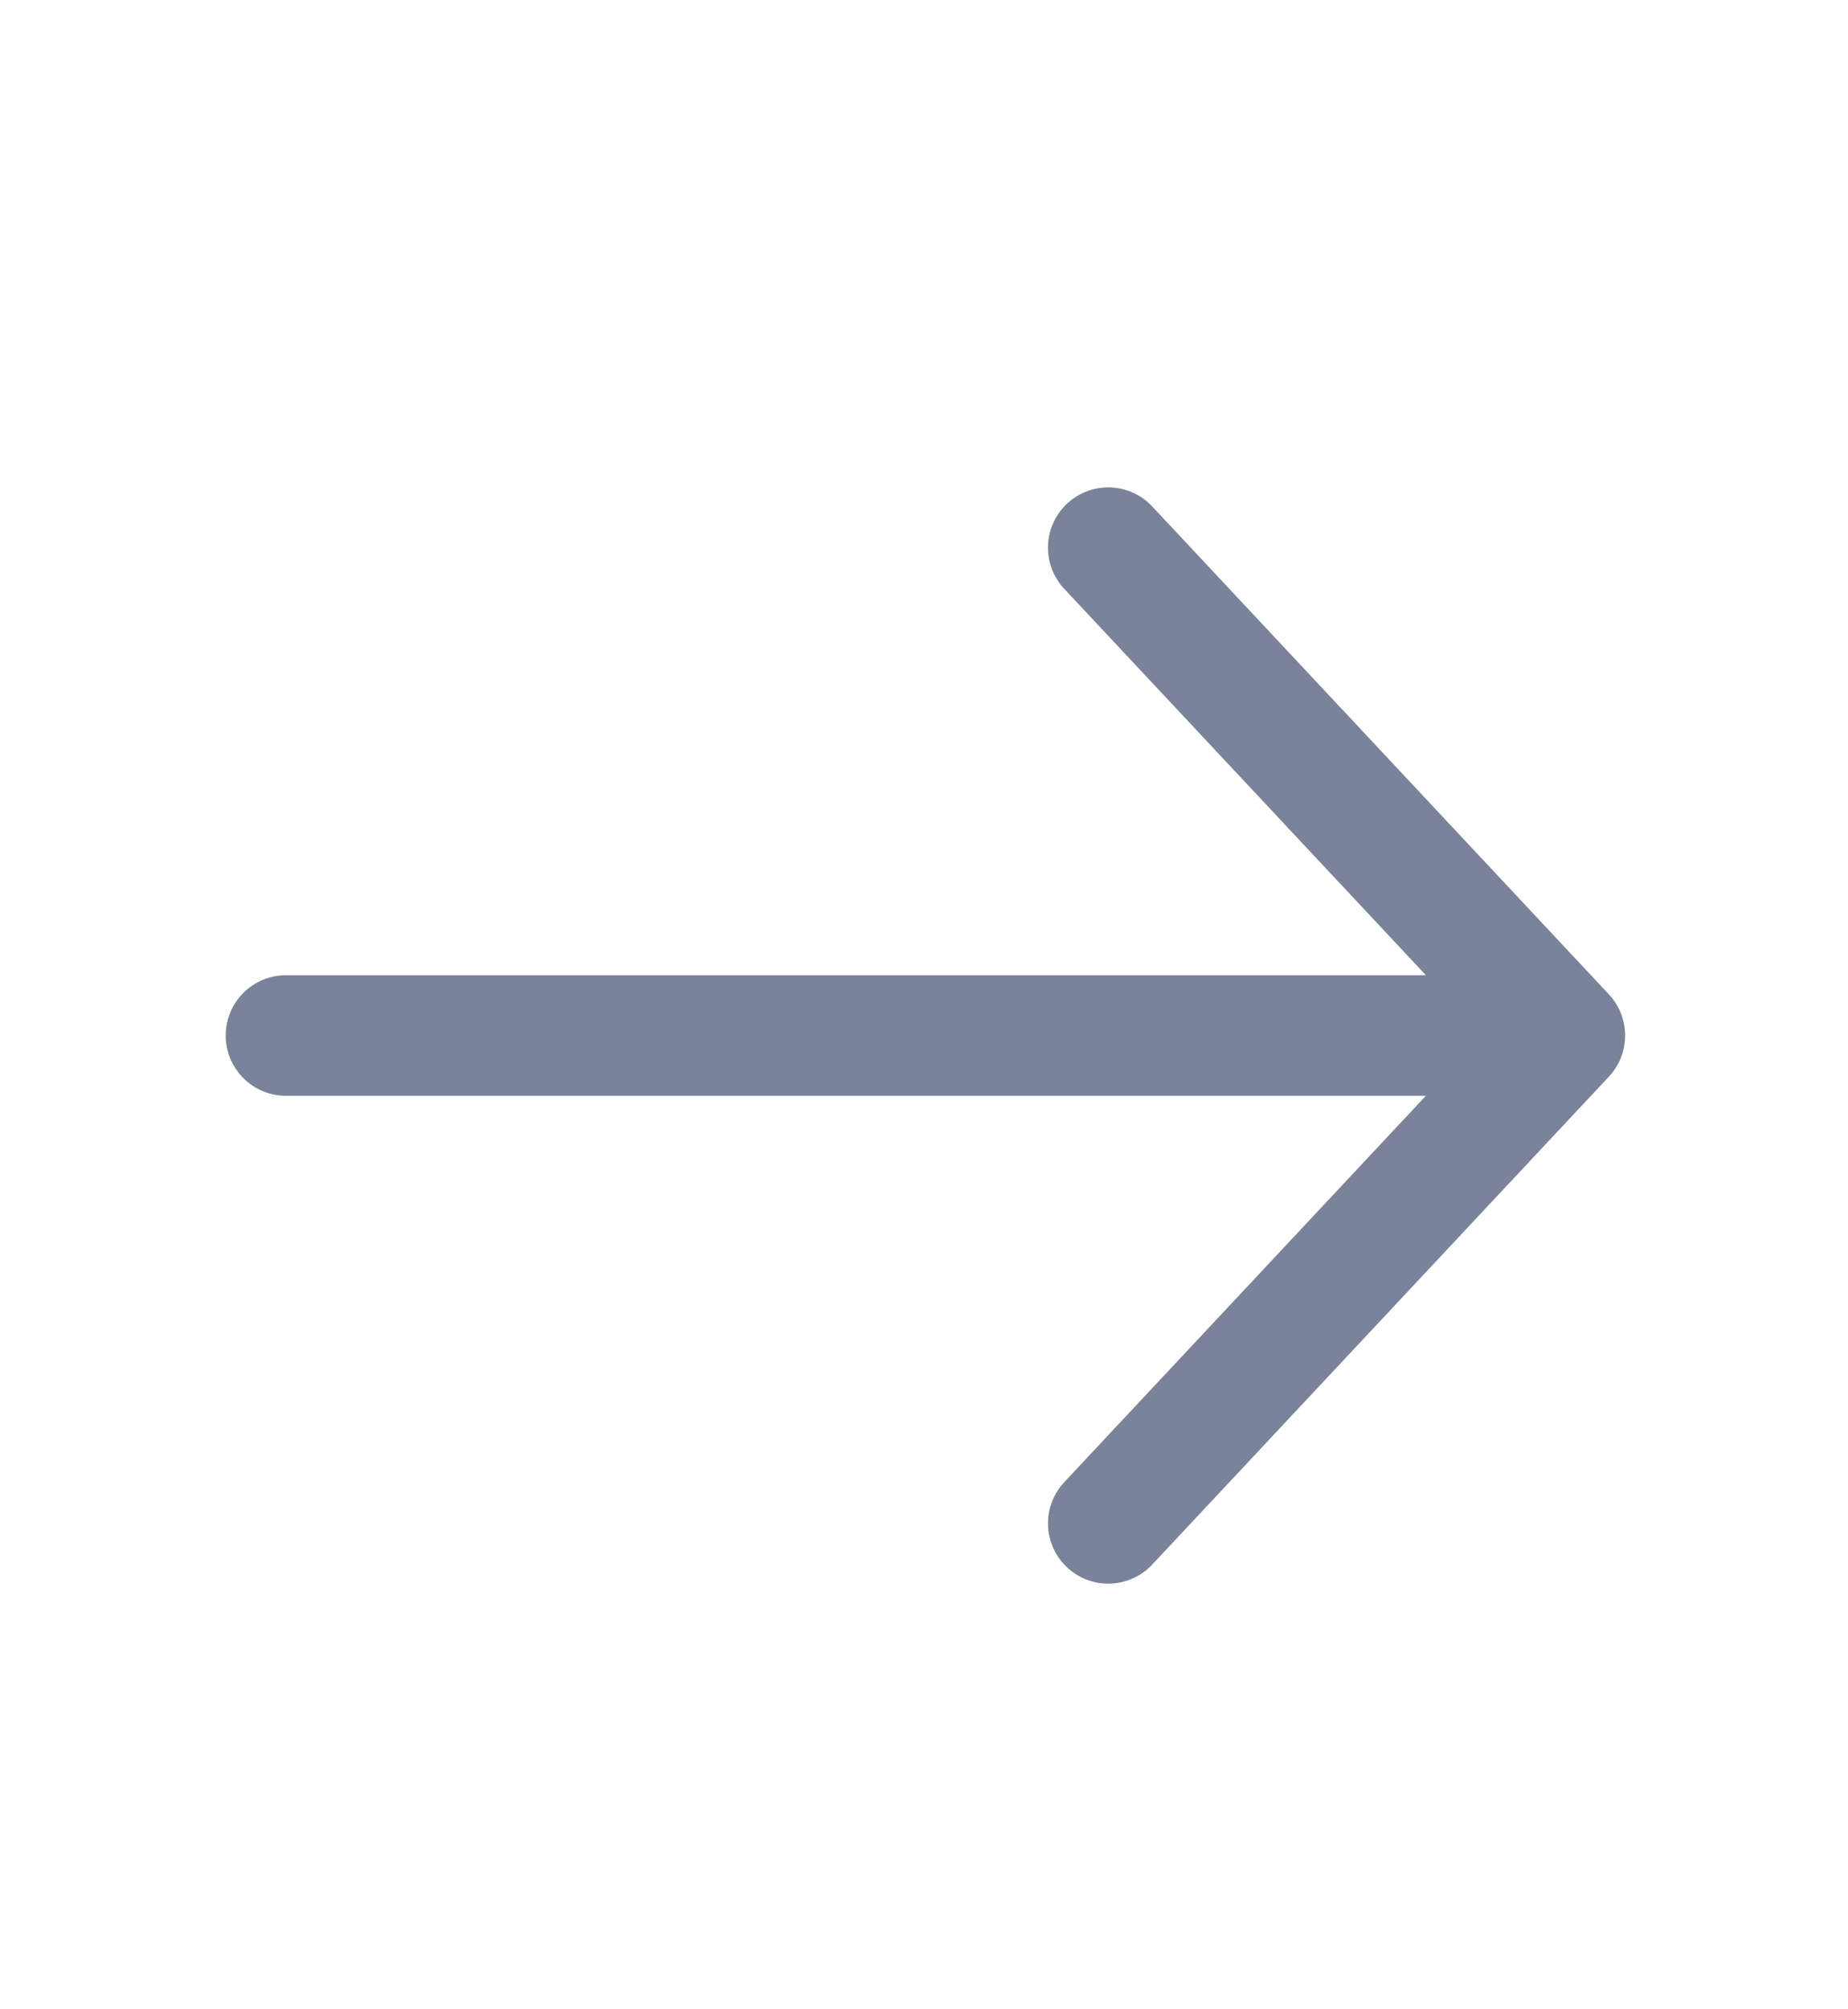 <svg width="23" height="25" viewBox="0 0 23 25" fill="none" xmlns="http://www.w3.org/2000/svg">
<path d="M13.793 6.814L19.476 12.884L13.793 18.954" stroke="#7A8399" stroke-width="1.5" stroke-miterlimit="10" stroke-linecap="round" stroke-linejoin="round"/>
<path d="M3.559 12.884H19.317" stroke="#7A8399" stroke-width="1.5" stroke-miterlimit="10" stroke-linecap="round" stroke-linejoin="round"/>
</svg>
